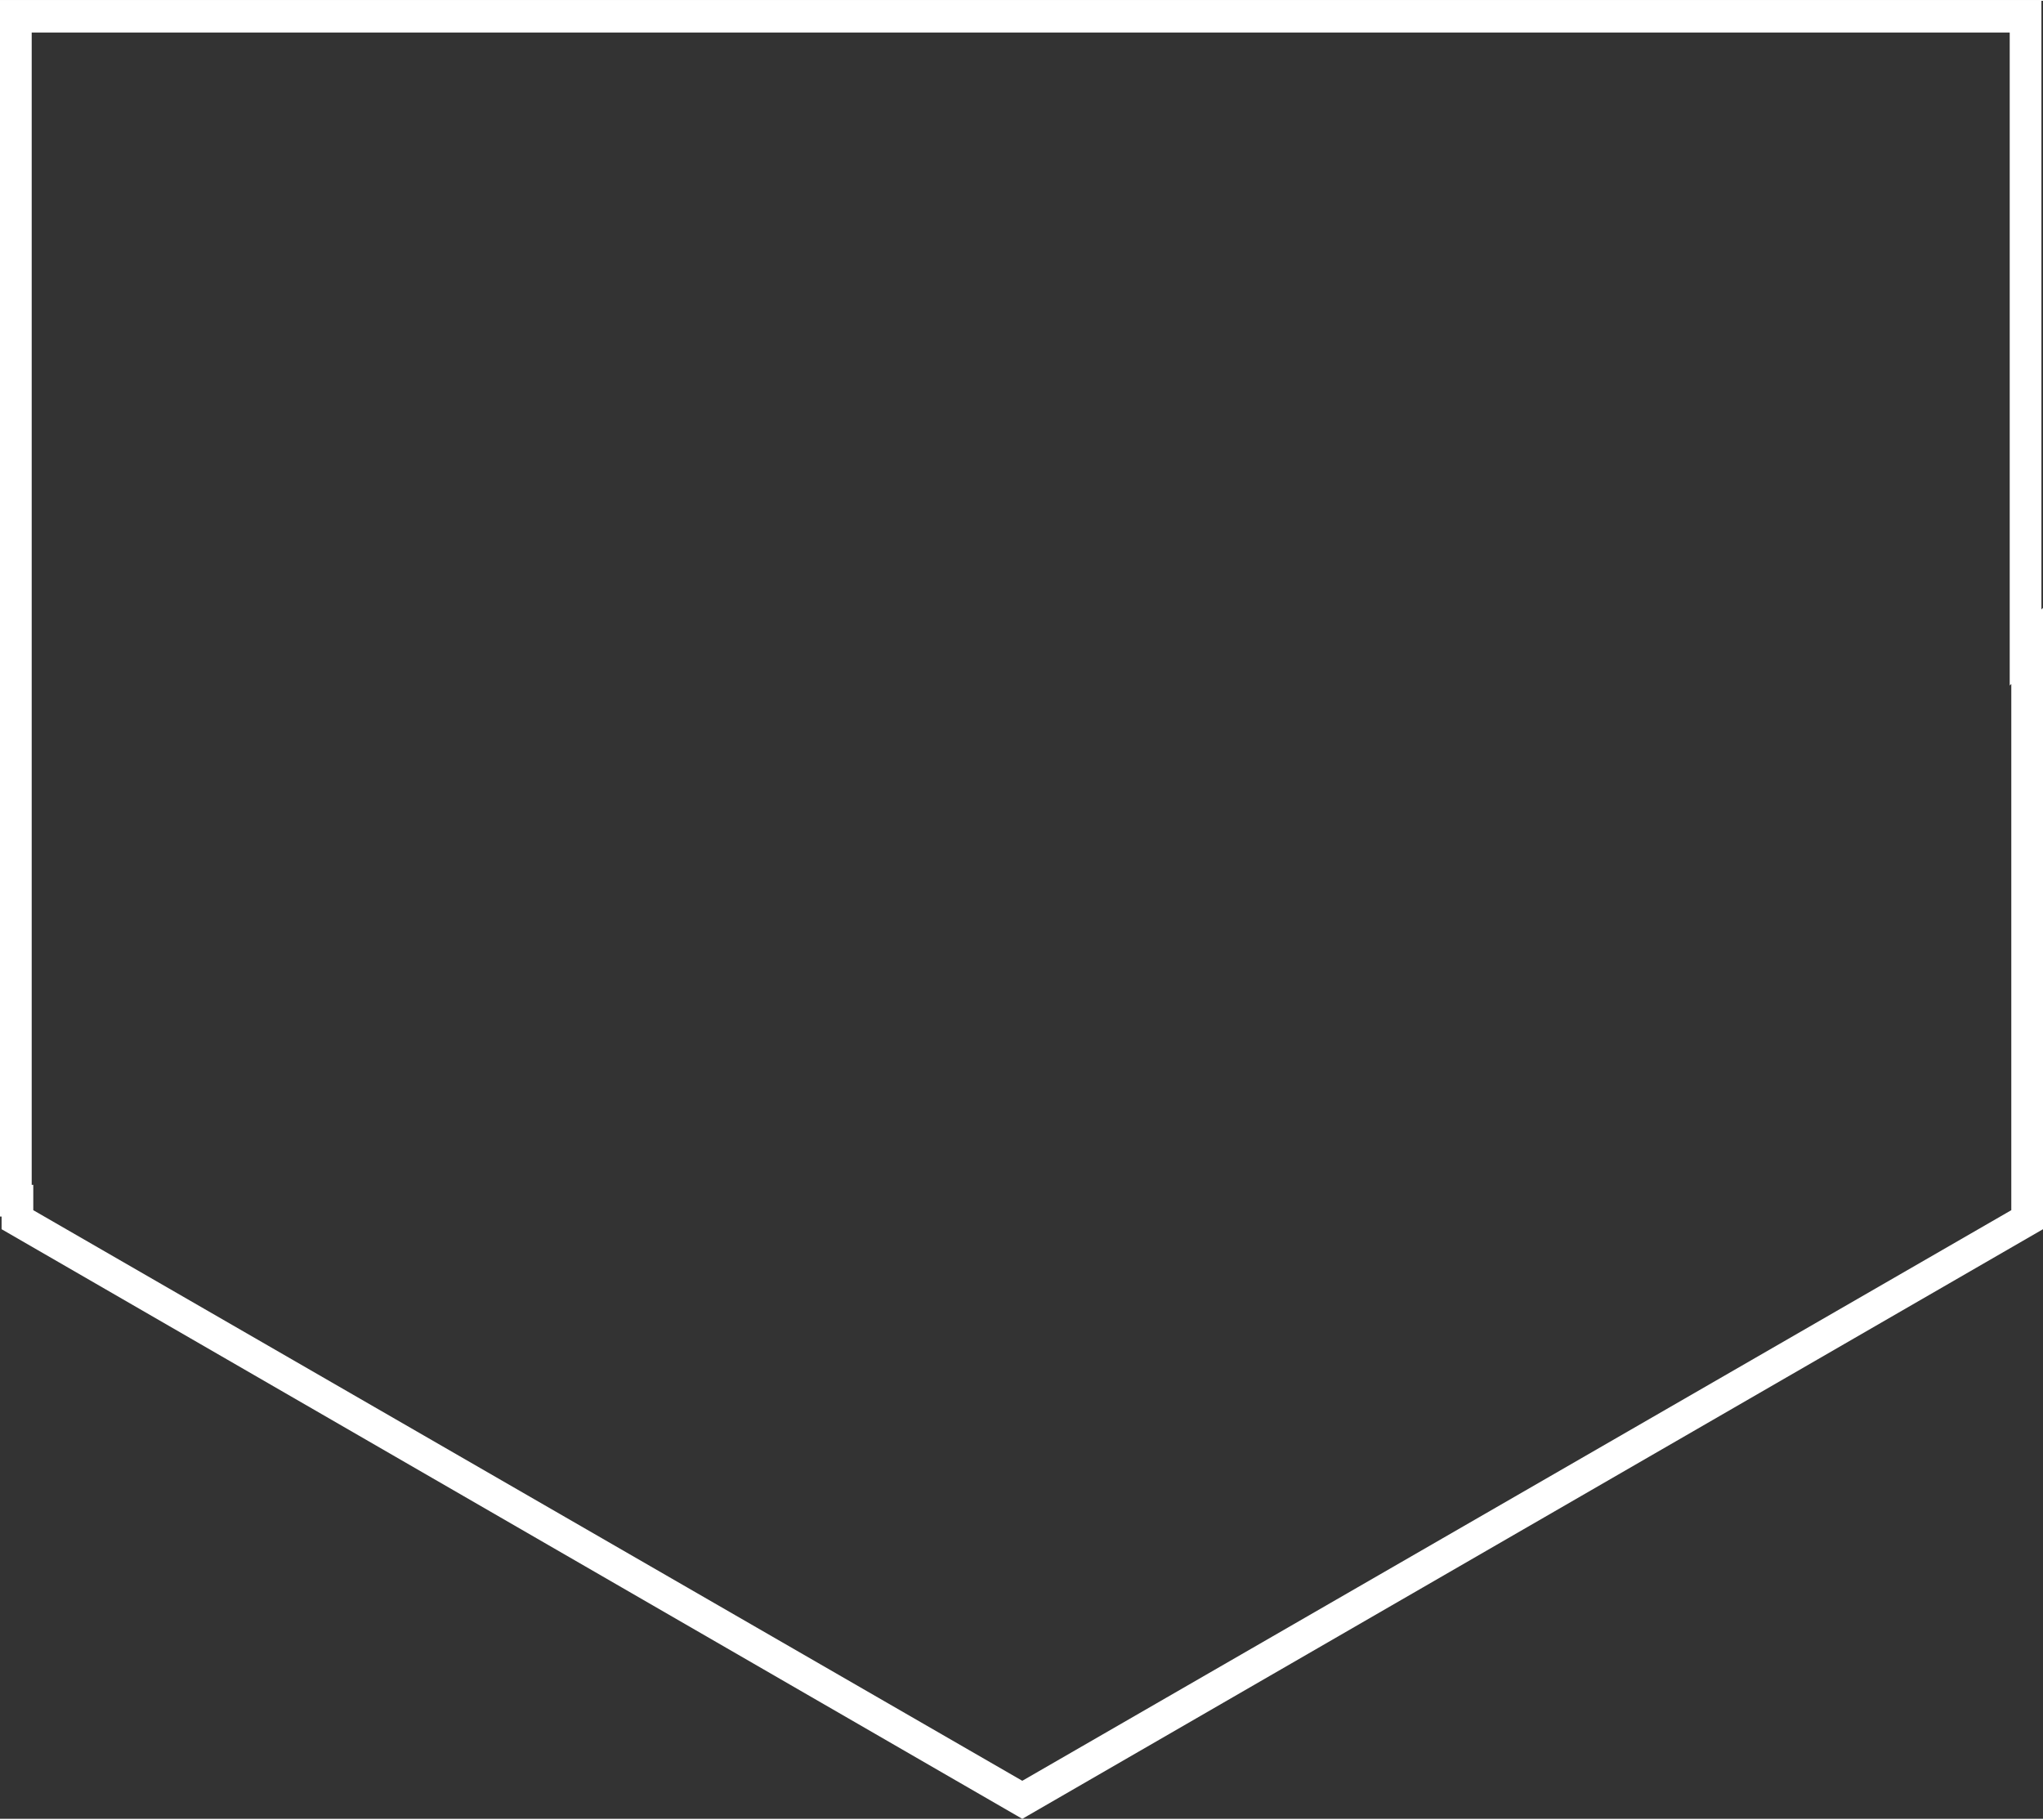 <?xml version="1.0" encoding="utf-8"?><!-- Generator: Adobe Illustrator 26.5.0, SVG Export Plug-In . SVG Version: 6.00 Build 0)  --><svg xmlns="http://www.w3.org/2000/svg" xmlns:xlink="http://www.w3.org/1999/xlink" version="1.1" id="Layer_163598c5b1f656" x="0px" y="0px" viewBox="0 0 128.9 114.7" style="enable-background:new 0 0 128.9 114.7;fill:url(#CerosGradient_iddfe81cf02);" xml:space="preserve" aria-hidden="true" width="128px" height="114px"><rect x="0" y="0" width="128.9" height="114.7" fill="#333333" stroke="none"/><defs><linearGradient class="cerosgradient" data-cerosgradient="true" id="CerosGradient_iddfe81cf02" gradientUnits="userSpaceOnUse" x1="50%" y1="100%" x2="50%" y2="0%"><stop offset="0%" stop-color="#FFFFFF"/><stop offset="100%" stop-color="#FFFFFF"/></linearGradient><linearGradient/></defs>
<style type="text/css">
	.st0-63598c5b1f656{fill:#1292B3;}
</style>
<g>
	<path class="st0-63598c5b1f656" d="M126.8,2v36.4v4.8l0.1-0.1v33.2l-62.4,36l-62.4-36v-1.6H2V2H126.8 M128.8,0H0v76.7h0.1v0.8l64.4,37.2   l64.4-37.2V38.3l-0.1,0.1V0L128.8,0z" style="fill:url(#CerosGradient_iddfe81cf02);"/>
</g>
</svg>